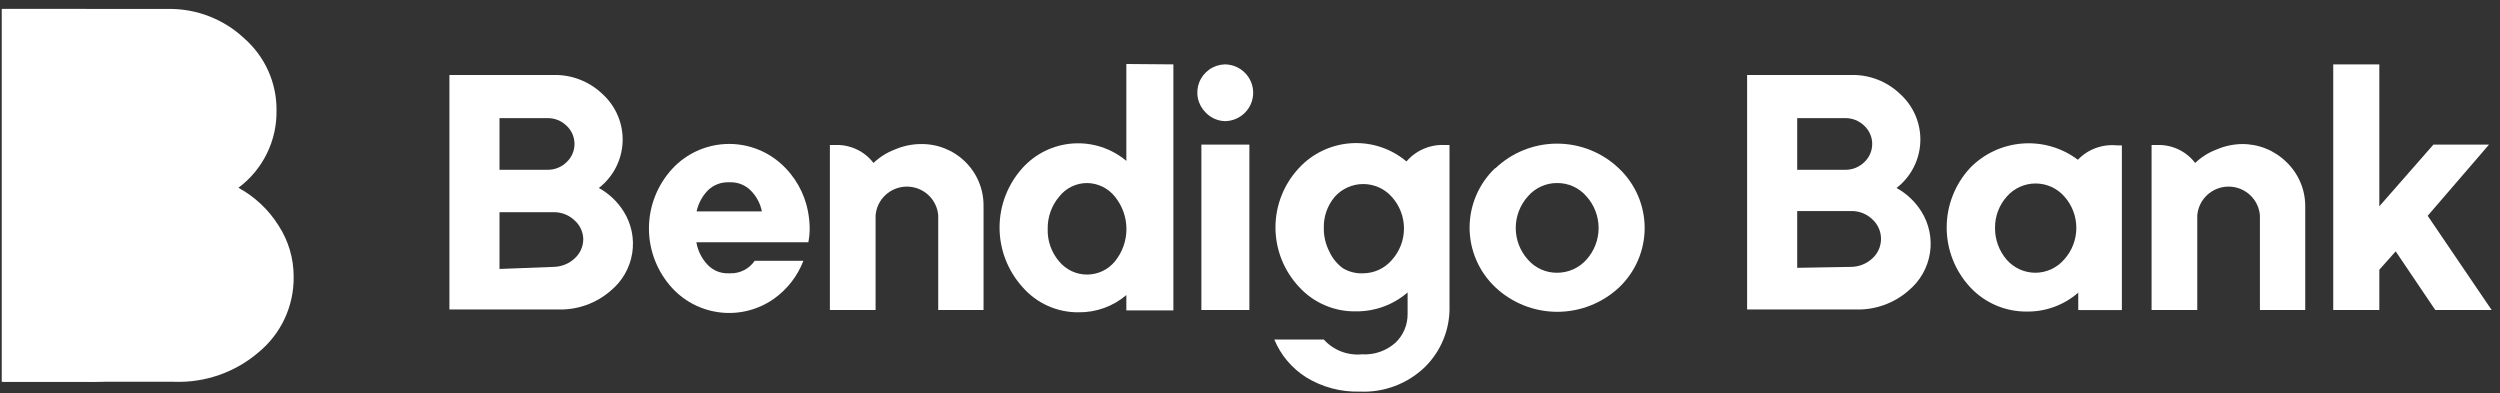 <svg xmlns="http://www.w3.org/2000/svg" width="248" height="39" viewBox="0 0 248 39" fill="none"><rect x="0" y="0" width="248" height="39" fill="#333333" stroke="none"/><g clip-path="url(#clip0_505390_246)"><path d="M54.934 26.474C55.708 26.459 56.448 26.158 57.011 25.63C57.275 25.391 57.486 25.101 57.632 24.779C57.778 24.456 57.856 24.106 57.861 23.752C57.859 23.398 57.782 23.048 57.635 22.724C57.489 22.401 57.276 22.112 57.011 21.875C56.456 21.337 55.709 21.04 54.934 21.049H49.55V26.681L54.934 26.474ZM49.55 11.718V16.843H54.31C54.659 16.848 55.006 16.784 55.33 16.655C55.654 16.526 55.95 16.335 56.199 16.092C56.449 15.86 56.648 15.58 56.785 15.268C56.921 14.956 56.991 14.62 56.991 14.28C56.991 13.941 56.921 13.604 56.785 13.293C56.648 12.981 56.449 12.7 56.199 12.469C55.95 12.226 55.654 12.034 55.33 11.905C55.006 11.776 54.659 11.713 54.31 11.718H49.55ZM59.335 18.608C60.37 19.165 61.243 19.98 61.866 20.974C62.645 22.213 62.946 23.691 62.713 25.133C62.48 26.576 61.73 27.886 60.6 28.821C59.15 30.095 57.264 30.767 55.33 30.699H44.582V7.437H54.934C56.726 7.403 58.459 8.079 59.75 9.314C60.419 9.917 60.947 10.659 61.294 11.487C61.642 12.315 61.802 13.209 61.762 14.105C61.723 15.002 61.484 15.878 61.065 16.673C60.645 17.467 60.055 18.16 59.335 18.702V18.608Z" fill="white"></path><path d="M69.1 20.974H75.579C75.425 20.184 75.037 19.459 74.465 18.89C74.203 18.628 73.891 18.422 73.547 18.283C73.203 18.144 72.834 18.076 72.463 18.082H72.255C71.882 18.073 71.511 18.138 71.164 18.274C70.817 18.409 70.501 18.612 70.234 18.871C69.665 19.453 69.273 20.181 69.1 20.974ZM80.188 24.034H69.081C69.222 24.872 69.609 25.65 70.196 26.268C70.46 26.545 70.779 26.764 71.134 26.91C71.489 27.055 71.871 27.125 72.255 27.113H72.463C72.935 27.122 73.401 27.012 73.82 26.796C74.239 26.58 74.597 26.263 74.862 25.874H79.697C79.117 27.381 78.106 28.686 76.788 29.629C75.269 30.706 73.406 31.196 71.549 31.006C69.692 30.816 67.968 29.959 66.701 28.596C65.205 26.978 64.375 24.861 64.375 22.663C64.375 20.466 65.205 18.349 66.701 16.731C68.061 15.267 69.943 14.39 71.945 14.288C73.947 14.187 75.909 14.868 77.412 16.186C78.837 17.433 79.801 19.119 80.151 20.974C80.254 21.512 80.311 22.059 80.321 22.607C80.323 23.086 80.279 23.564 80.188 24.034Z" fill="white"></path><path d="M91.353 14.29C92.167 14.277 92.974 14.426 93.729 14.727C94.484 15.029 95.17 15.476 95.749 16.044C96.328 16.613 96.787 17.29 97.099 18.036C97.411 18.782 97.571 19.583 97.568 20.392V30.755H93.072V21.368C93.011 20.59 92.657 19.864 92.082 19.335C91.505 18.805 90.75 18.511 89.965 18.511C89.18 18.511 88.425 18.805 87.849 19.335C87.273 19.864 86.919 20.59 86.858 21.368V30.755H82.324V14.384H82.872C83.6 14.358 84.323 14.506 84.98 14.817C85.638 15.127 86.211 15.59 86.65 16.167C87.257 15.585 87.977 15.131 88.766 14.834C89.553 14.492 90.4 14.308 91.259 14.29H91.353Z" fill="white"></path><path d="M105.066 25.93C105.4 26.338 105.822 26.667 106.301 26.893C106.78 27.119 107.303 27.237 107.833 27.237C108.363 27.237 108.886 27.119 109.365 26.893C109.843 26.667 110.265 26.338 110.6 25.93C111.339 25.021 111.743 23.888 111.743 22.72C111.743 21.551 111.339 20.418 110.6 19.509C110.271 19.094 109.852 18.757 109.375 18.523C108.898 18.289 108.374 18.164 107.842 18.157C107.311 18.157 106.786 18.276 106.308 18.507C105.831 18.738 105.412 19.075 105.084 19.49C104.316 20.39 103.906 21.539 103.932 22.72C103.896 23.892 104.3 25.037 105.066 25.93ZM116.399 6.386V30.793H111.734V29.272C110.419 30.39 108.741 30.997 107.011 30.98C105.955 30.992 104.91 30.775 103.947 30.344C102.985 29.913 102.129 29.278 101.439 28.483C99.969 26.86 99.156 24.753 99.156 22.57C99.156 20.386 99.969 18.279 101.439 16.655C102.727 15.231 104.522 14.362 106.444 14.232C108.367 14.103 110.264 14.723 111.734 15.961V6.348L116.399 6.386Z" fill="white"></path><path d="M119.177 14.346H123.938V30.755H119.177V14.346ZM119.593 11.155C119.207 10.769 118.943 10.28 118.832 9.748C118.721 9.215 118.769 8.662 118.969 8.156C119.17 7.65 119.514 7.214 119.96 6.899C120.406 6.585 120.935 6.406 121.482 6.386C122.233 6.386 122.954 6.682 123.486 7.211C124.017 7.739 124.315 8.455 124.315 9.202C124.315 9.949 124.017 10.665 123.486 11.193C122.954 11.722 122.233 12.018 121.482 12.018C120.763 11.986 120.085 11.676 119.593 11.155Z" fill="white"></path><path d="M135.215 27.113C135.757 27.11 136.293 26.992 136.785 26.765C137.277 26.538 137.714 26.209 138.067 25.799C138.845 24.938 139.275 23.821 139.275 22.663C139.275 21.506 138.845 20.389 138.067 19.528C137.712 19.128 137.276 18.808 136.788 18.589C136.299 18.37 135.77 18.257 135.234 18.257C134.698 18.257 134.168 18.37 133.679 18.589C133.191 18.808 132.755 19.128 132.4 19.528C131.665 20.406 131.282 21.522 131.323 22.663C131.316 23.446 131.498 24.218 131.852 24.916C132.15 25.587 132.619 26.17 133.212 26.606C133.815 26.968 134.512 27.144 135.215 27.113ZM143.299 14.384H143.791V30.361C143.821 31.481 143.621 32.595 143.201 33.634C142.782 34.674 142.154 35.617 141.354 36.407C140.502 37.23 139.489 37.871 138.378 38.291C137.267 38.711 136.081 38.9 134.894 38.847C133.024 38.9 131.18 38.411 129.586 37.439C128.162 36.545 127.053 35.233 126.412 33.684H131.323C131.794 34.205 132.381 34.609 133.037 34.864C133.693 35.118 134.4 35.216 135.101 35.149C135.709 35.187 136.317 35.103 136.892 34.903C137.466 34.703 137.994 34.391 138.445 33.985C138.828 33.614 139.131 33.17 139.336 32.68C139.54 32.189 139.642 31.662 139.635 31.131V29.009C138.222 30.232 136.408 30.899 134.535 30.887C133.471 30.909 132.414 30.705 131.437 30.287C130.459 29.869 129.583 29.248 128.868 28.465C127.363 26.862 126.527 24.752 126.527 22.56C126.527 20.368 127.363 18.258 128.868 16.655C130.217 15.203 132.08 14.326 134.065 14.207C136.051 14.088 138.006 14.736 139.521 16.017C139.984 15.477 140.565 15.049 141.22 14.766C141.875 14.482 142.586 14.352 143.299 14.384Z" fill="white"></path><path d="M151.572 25.761C151.931 26.172 152.375 26.501 152.874 26.725C153.373 26.948 153.915 27.062 154.463 27.057C155.012 27.058 155.556 26.944 156.057 26.72C156.559 26.497 157.007 26.17 157.371 25.761C158.151 24.897 158.582 23.777 158.582 22.616C158.582 21.456 158.151 20.336 157.371 19.472C157.013 19.055 156.566 18.721 156.064 18.494C155.561 18.267 155.015 18.152 154.463 18.157C153.914 18.155 153.371 18.271 152.872 18.498C152.373 18.725 151.929 19.057 151.572 19.472C150.793 20.336 150.362 21.456 150.362 22.616C150.362 23.777 150.793 24.897 151.572 25.761ZM148.323 16.712C149.971 15.131 152.172 14.248 154.463 14.248C156.753 14.248 158.954 15.131 160.602 16.712C161.407 17.473 162.048 18.389 162.486 19.404C162.924 20.419 163.15 21.512 163.15 22.616C163.15 23.721 162.924 24.814 162.486 25.829C162.048 26.844 161.407 27.76 160.602 28.521C158.938 30.075 156.738 30.938 154.455 30.931C152.172 30.924 149.978 30.048 148.323 28.483C147.521 27.721 146.881 26.805 146.445 25.79C146.008 24.775 145.783 23.683 145.783 22.579C145.783 21.475 146.008 20.383 146.445 19.368C146.881 18.353 147.521 17.437 148.323 16.674V16.712Z" fill="white"></path><path d="M183.666 26.474C184.439 26.456 185.179 26.155 185.744 25.63C186.013 25.384 186.228 25.085 186.374 24.752C186.521 24.419 186.597 24.059 186.597 23.696C186.597 23.332 186.521 22.973 186.374 22.64C186.228 22.307 186.013 22.008 185.744 21.762C185.189 21.224 184.441 20.927 183.666 20.936H178.282V26.568L183.666 26.474ZM178.282 11.718V16.843H183.043C183.392 16.848 183.738 16.784 184.063 16.655C184.387 16.526 184.682 16.335 184.932 16.092C185.181 15.86 185.381 15.58 185.517 15.268C185.653 14.956 185.724 14.62 185.724 14.28C185.724 13.941 185.653 13.604 185.517 13.293C185.381 12.981 185.181 12.7 184.932 12.469C184.682 12.226 184.387 12.034 184.063 11.905C183.738 11.776 183.392 11.713 183.043 11.718H178.282ZM188.067 18.608C189.103 19.165 189.975 19.98 190.598 20.974C191.377 22.213 191.678 23.691 191.446 25.133C191.213 26.576 190.462 27.886 189.333 28.821C187.883 30.095 185.996 30.767 184.063 30.699H173.314V7.437H183.666C185.458 7.403 187.191 8.079 188.483 9.314C189.152 9.917 189.679 10.659 190.027 11.487C190.375 12.315 190.534 13.209 190.495 14.105C190.455 15.002 190.217 15.878 189.797 16.673C189.378 17.467 188.787 18.16 188.067 18.702V18.608Z" fill="white"></path><path d="M201.913 27.057C202.455 27.054 202.991 26.935 203.483 26.709C203.975 26.482 204.413 26.152 204.765 25.743C205.543 24.881 205.973 23.765 205.973 22.607C205.973 21.45 205.543 20.333 204.765 19.472C204.411 19.072 203.975 18.752 203.486 18.533C202.998 18.314 202.468 18.201 201.932 18.201C201.396 18.201 200.866 18.314 200.377 18.533C199.889 18.752 199.453 19.072 199.098 19.472C198.319 20.331 197.894 21.451 197.908 22.607C197.895 23.763 198.305 24.884 199.061 25.761C199.413 26.165 199.848 26.49 200.336 26.713C200.825 26.937 201.356 27.054 201.894 27.057H201.913ZM209.998 14.421H210.489V30.756H206.163V29.028C204.766 30.253 202.963 30.921 201.101 30.906C200.038 30.921 198.984 30.713 198.007 30.296C197.031 29.878 196.154 29.261 195.434 28.484C193.94 26.872 193.111 24.761 193.111 22.57C193.111 20.378 193.94 18.267 195.434 16.656C196.809 15.246 198.656 14.386 200.625 14.237C202.595 14.088 204.552 14.661 206.125 15.848C206.618 15.332 207.223 14.935 207.895 14.688C208.566 14.441 209.285 14.349 209.998 14.421Z" fill="white"></path><path d="M222.389 14.29C223.204 14.281 224.012 14.432 224.767 14.735C225.523 15.038 226.21 15.487 226.79 16.055C227.381 16.615 227.853 17.288 228.177 18.033C228.502 18.778 228.673 19.58 228.679 20.392V30.755H224.184V21.368C224.123 20.59 223.769 19.864 223.193 19.335C222.617 18.805 221.861 18.511 221.076 18.511C220.292 18.511 219.536 18.805 218.96 19.335C218.384 19.864 218.03 20.59 217.969 21.368V30.755H213.436V14.384H213.983C214.711 14.358 215.434 14.506 216.092 14.817C216.749 15.127 217.322 15.59 217.761 16.167C218.368 15.585 219.088 15.131 219.877 14.834C220.664 14.493 221.511 14.308 222.37 14.29H222.389Z" fill="white"></path><path d="M240.826 21.405L247.173 30.755H241.582L237.653 24.935L236.028 26.756V30.755H231.457V6.386H236.028V20.467L241.393 14.346H246.909L240.826 21.405Z" fill="white"></path><path d="M23.652 18.627C25.284 19.517 26.656 20.81 27.638 22.382C28.616 23.887 29.134 25.641 29.13 27.432C29.153 28.863 28.853 30.28 28.252 31.58C27.65 32.88 26.762 34.029 25.654 34.942C23.328 36.943 20.323 37.99 17.249 37.871H0.248V0.885H16.701C19.51 0.85 22.221 1.908 24.257 3.832C25.267 4.724 26.073 5.82 26.62 7.048C27.168 8.275 27.444 9.605 27.43 10.948C27.457 12.434 27.128 13.905 26.471 15.239C25.815 16.574 24.849 17.735 23.652 18.627Z" fill="white"></path><path d="M14.962 18.627C16.594 19.517 17.966 20.81 18.948 22.382C19.926 23.887 20.444 25.641 20.44 27.432C20.464 28.863 20.163 30.28 19.562 31.58C18.96 32.88 18.073 34.029 16.965 34.942C14.633 36.947 11.621 37.995 8.54 37.871H0.172V0.885H7.973C10.815 0.825 13.565 1.885 15.623 3.832C16.63 4.726 17.433 5.823 17.977 7.05C18.521 8.278 18.794 9.607 18.778 10.948C18.8 12.437 18.466 13.91 17.803 15.245C17.139 16.58 16.166 17.739 14.962 18.627Z" fill="white"></path></g><defs><clipPath id="clip0_505390_246"><rect width="247" height="38" fill="white" transform="translate(0.172 0.885)"></rect></clipPath></defs></svg>